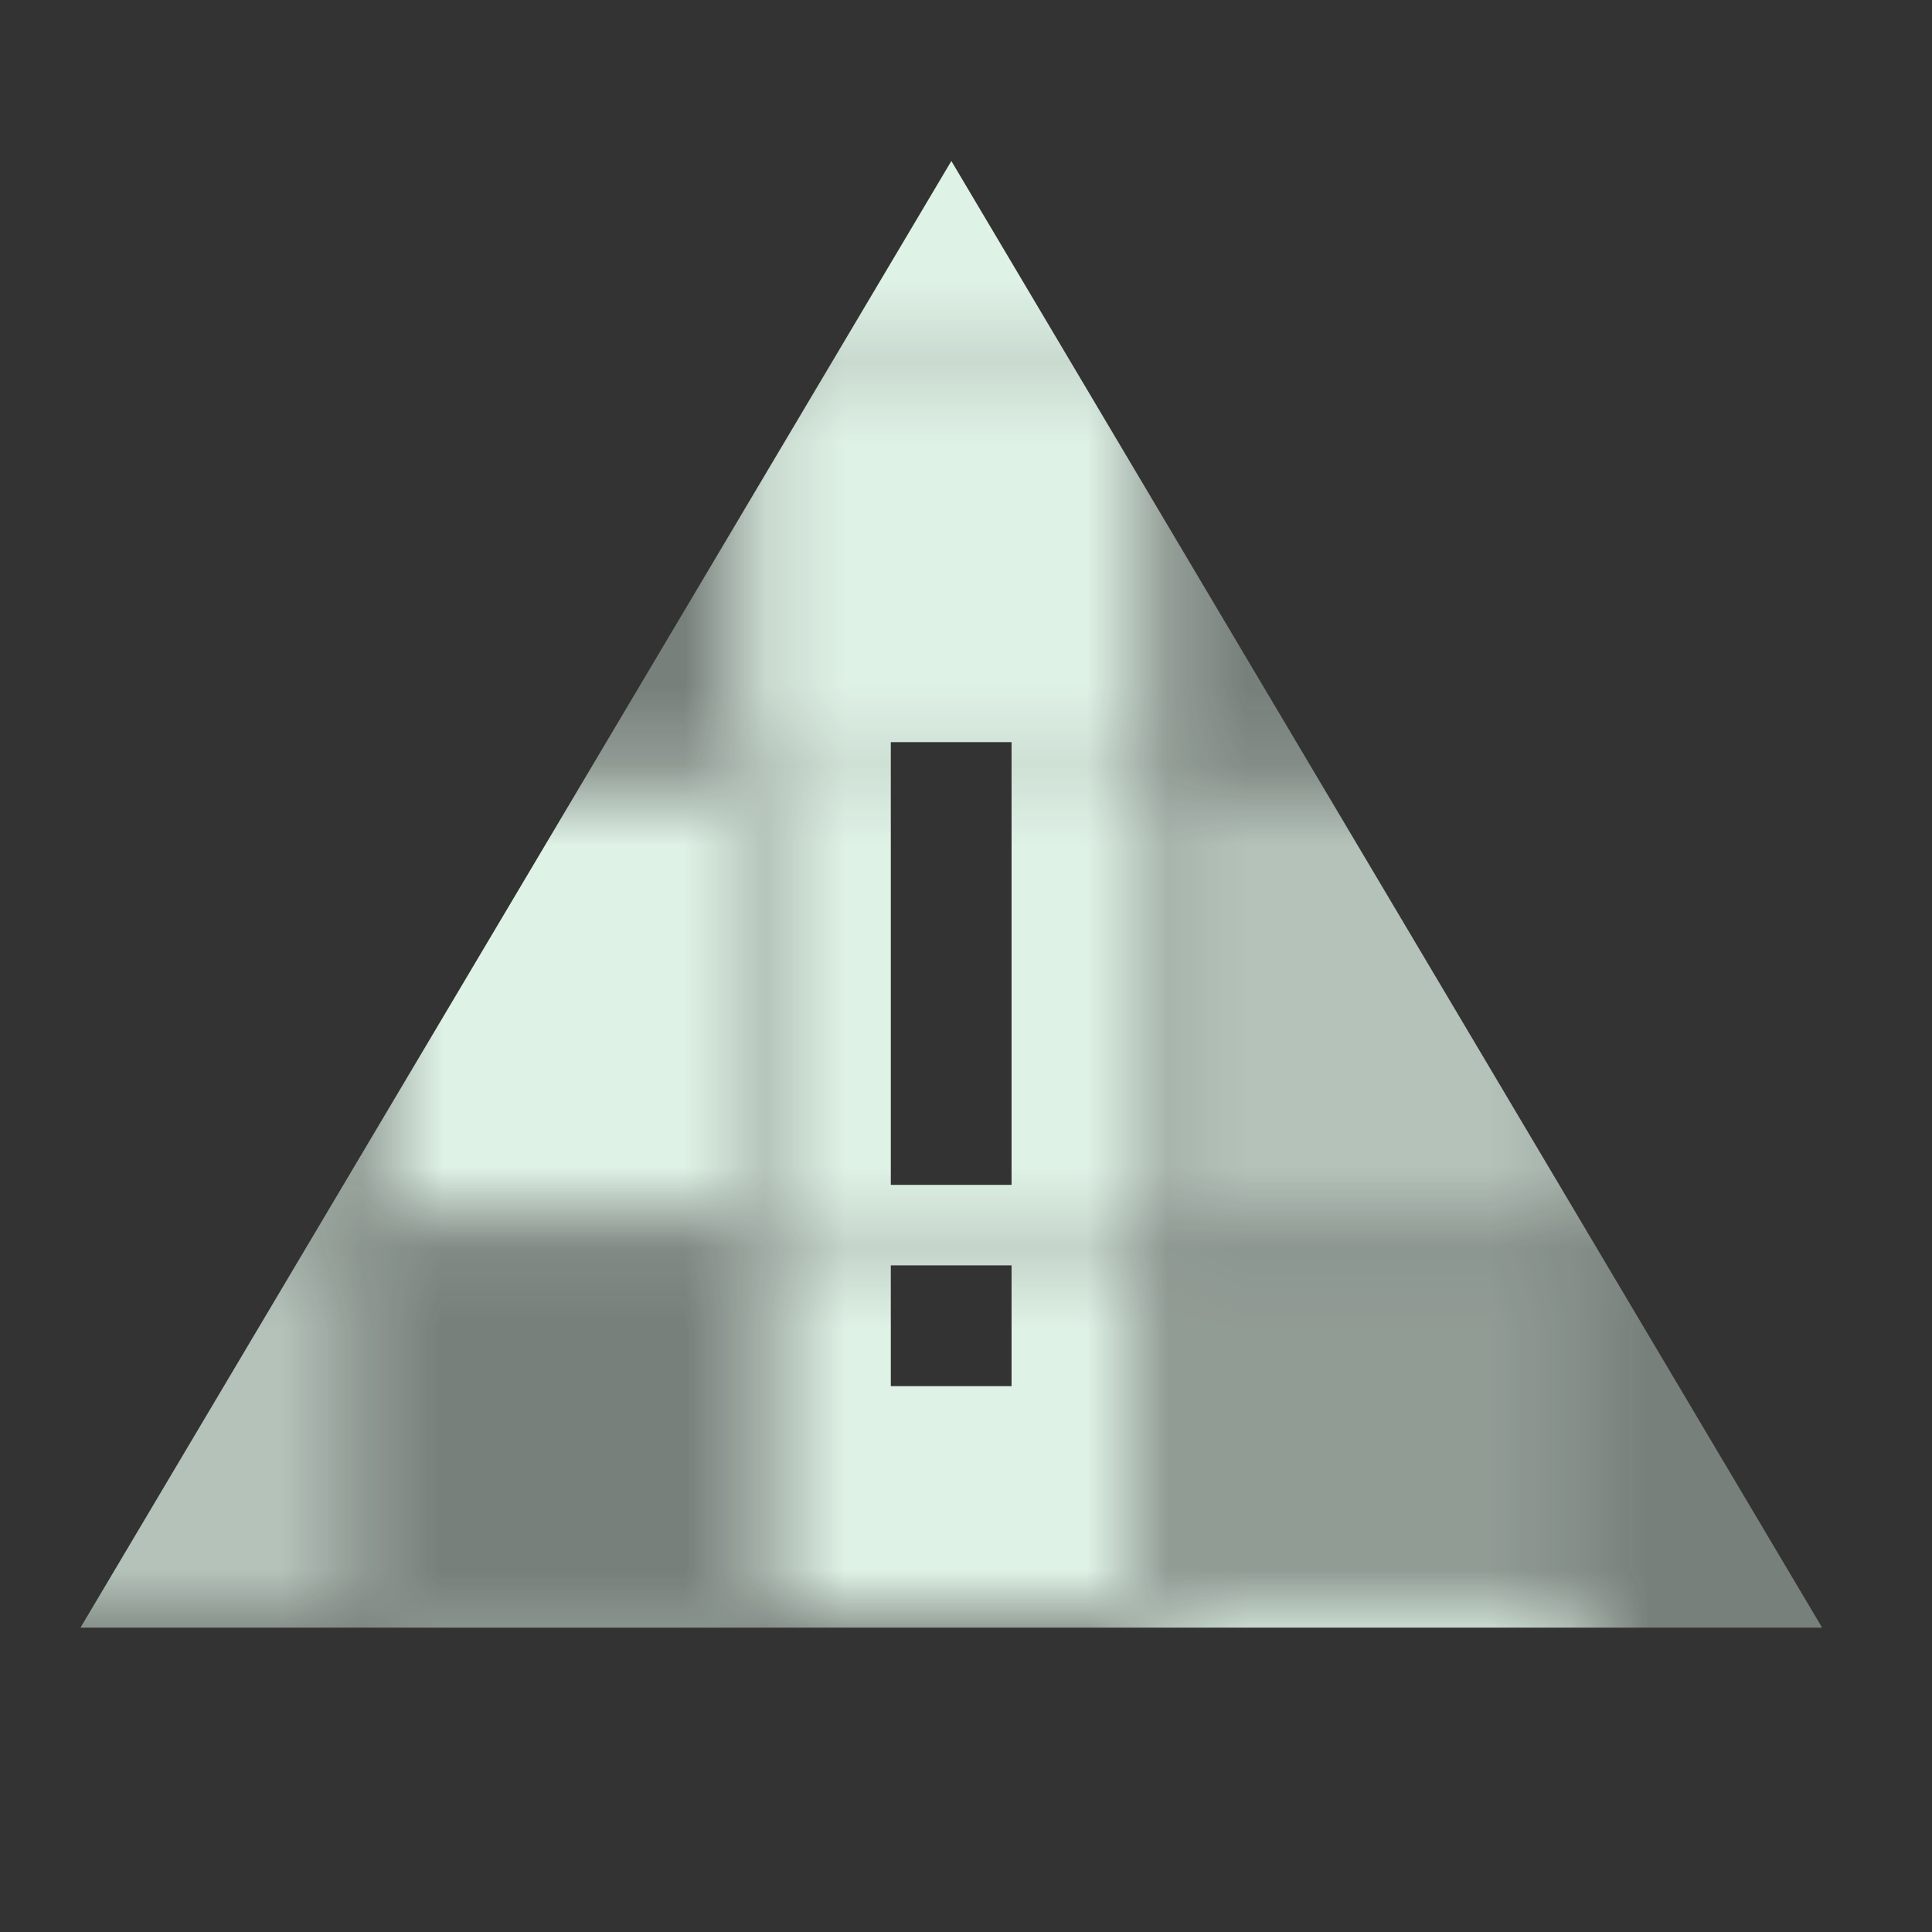 <svg width="24" height="24" viewBox="0 0 24 24" fill="none" xmlns="http://www.w3.org/2000/svg">
<rect x="0" y="0" width="24" height="24" fill="#333333" stroke="none"/>
<g clip-path="url(#clip0_2002_6400)">
<mask id="mask0_2002_6400" style="mask-type:alpha" maskUnits="userSpaceOnUse" x="-93" y="-24" width="147" height="49">
<rect x="-0.199" y="24.8" width="4.8" height="4.8" transform="rotate(-90 -0.199 24.8)" fill="#42EBB9" fill-opacity="0.4"/>
<rect x="-0.199" y="0.8" width="4.8" height="4.8" transform="rotate(-90 -0.199 0.8)" fill="#42EBB9"/>
<rect x="4.602" y="24.8" width="4.8" height="4.8" transform="rotate(-90 4.602 24.8)" fill="#42EBB9" fill-opacity="0.55"/>
<rect x="4.602" y="0.8" width="4.8" height="4.8" transform="rotate(-90 4.602 0.8)" fill="#42EBB9"/>
<rect x="9.398" y="9.601" width="4.8" height="4.8" transform="rotate(-90 9.398 9.601)" fill="#42EBB9"/>
<rect x="9.398" y="0.8" width="4.8" height="4.8" transform="rotate(-90 9.398 0.8)" fill="#42EBB9"/>
<rect x="14.199" y="24.8" width="4.8" height="5.6" transform="rotate(-90 14.199 24.8)" fill="#42EBB9"/>
<rect x="14.199" y="0.8" width="4.8" height="5.6" transform="rotate(-90 14.199 0.8)" fill="#42EBB9" fill-opacity="0.4"/>
<rect x="19.801" y="24.8" width="4.8" height="4.8" transform="rotate(-90 19.801 24.8)" fill="#42EBB9" fill-opacity="0.4"/>
<rect x="19.801" y="0.8" width="4.8" height="4.8" transform="rotate(-90 19.801 0.8)" fill="#42EBB9"/>
<rect x="-0.199" y="20.001" width="4.8" height="4.8" transform="rotate(-90 -0.199 20.001)" fill="#42EBB9" fill-opacity="0.75"/>
<rect x="4.602" y="20.001" width="4.8" height="4.8" transform="rotate(-90 4.602 20.001)" fill="#42EBB9" fill-opacity="0.4"/>
<rect x="9.398" y="20.001" width="4.8" height="4.8" transform="rotate(-90 9.398 20.001)" fill="#42EBB9"/>
<rect x="9.398" y="24.8" width="4.8" height="4.8" transform="rotate(-90 9.398 24.8)" fill="#42EBB9" fill-opacity="0.4"/>
<rect x="14.199" y="20.001" width="4.8" height="5.6" transform="rotate(-90 14.199 20.001)" fill="#42EBB9" fill-opacity="0.55"/>
<rect x="19.801" y="20.001" width="4.8" height="4.8" transform="rotate(-90 19.801 20.001)" fill="#42EBB9" fill-opacity="0.4"/>
<rect x="-0.199" y="15.2" width="5.6" height="4.8" transform="rotate(-90 -0.199 15.2)" fill="#42EBB9" fill-opacity="0.55"/>
<rect x="4.602" y="15.2" width="5.6" height="4.8" transform="rotate(-90 4.602 15.2)" fill="#42EBB9"/>
<rect x="9.398" y="15.2" width="5.6" height="4.8" transform="rotate(-90 9.398 15.2)" fill="#42EBB9"/>
<rect x="14.199" y="15.2" width="5.6" height="5.6" transform="rotate(-90 14.199 15.2)" fill="#42EBB9" fill-opacity="0.75"/>
<rect x="19.801" y="15.2" width="5.6" height="4.8" transform="rotate(-90 19.801 15.2)" fill="#42EBB9" fill-opacity="0.75"/>
<rect x="-0.199" y="9.601" width="4.8" height="4.8" transform="rotate(-90 -0.199 9.601)" fill="#42EBB9" fill-opacity="0.55"/>
<rect x="4.602" y="9.601" width="4.8" height="4.8" transform="rotate(-90 4.602 9.601)" fill="#42EBB9" fill-opacity="0.4"/>
<rect x="9.398" y="9.601" width="4.8" height="4.8" transform="rotate(-90 9.398 9.601)" fill="#42EBB9"/>
<rect x="14.199" y="9.601" width="4.8" height="5.6" transform="rotate(-90 14.199 9.601)" fill="#42EBB9" fill-opacity="0.4"/>
<rect x="19.801" y="9.601" width="4.8" height="4.8" transform="rotate(-90 19.801 9.601)" fill="#42EBB9" fill-opacity="0.75"/>
<rect x="-0.199" y="4.8" width="4.8" height="4.8" transform="rotate(-90 -0.199 4.8)" fill="#42EBB9"/>
<rect x="4.602" y="4.8" width="4.8" height="4.8" transform="rotate(-90 4.602 4.8)" fill="#42EBB9"/>
<rect x="9.398" y="4.8" width="4.8" height="4.8" transform="rotate(-90 9.398 4.8)" fill="#42EBB9"/>
<rect x="14.199" y="4.8" width="4" height="5.6" transform="rotate(-90 14.199 4.8)" fill="#42EBB9"/>
<rect x="19.801" y="4.8" width="4.8" height="4.8" transform="rotate(-90 19.801 4.8)" fill="#42EBB9"/>
</mask>
<g mask="url(#mask0_2002_6400)">
<path fill-rule="evenodd" clip-rule="evenodd" d="M1 20.219L11.818 2L22.635 20.219H1ZM12.566 9.219V14.719H11.066V9.219H12.566ZM11.066 15.719H12.566V17.219H11.066V15.719Z" fill="#DFF2E6"/>
</g>
</g>
<defs>
<clipPath id="clip0_2002_6400">
<rect width="24" height="24" fill="white"/>
</clipPath>
</defs>
</svg>
